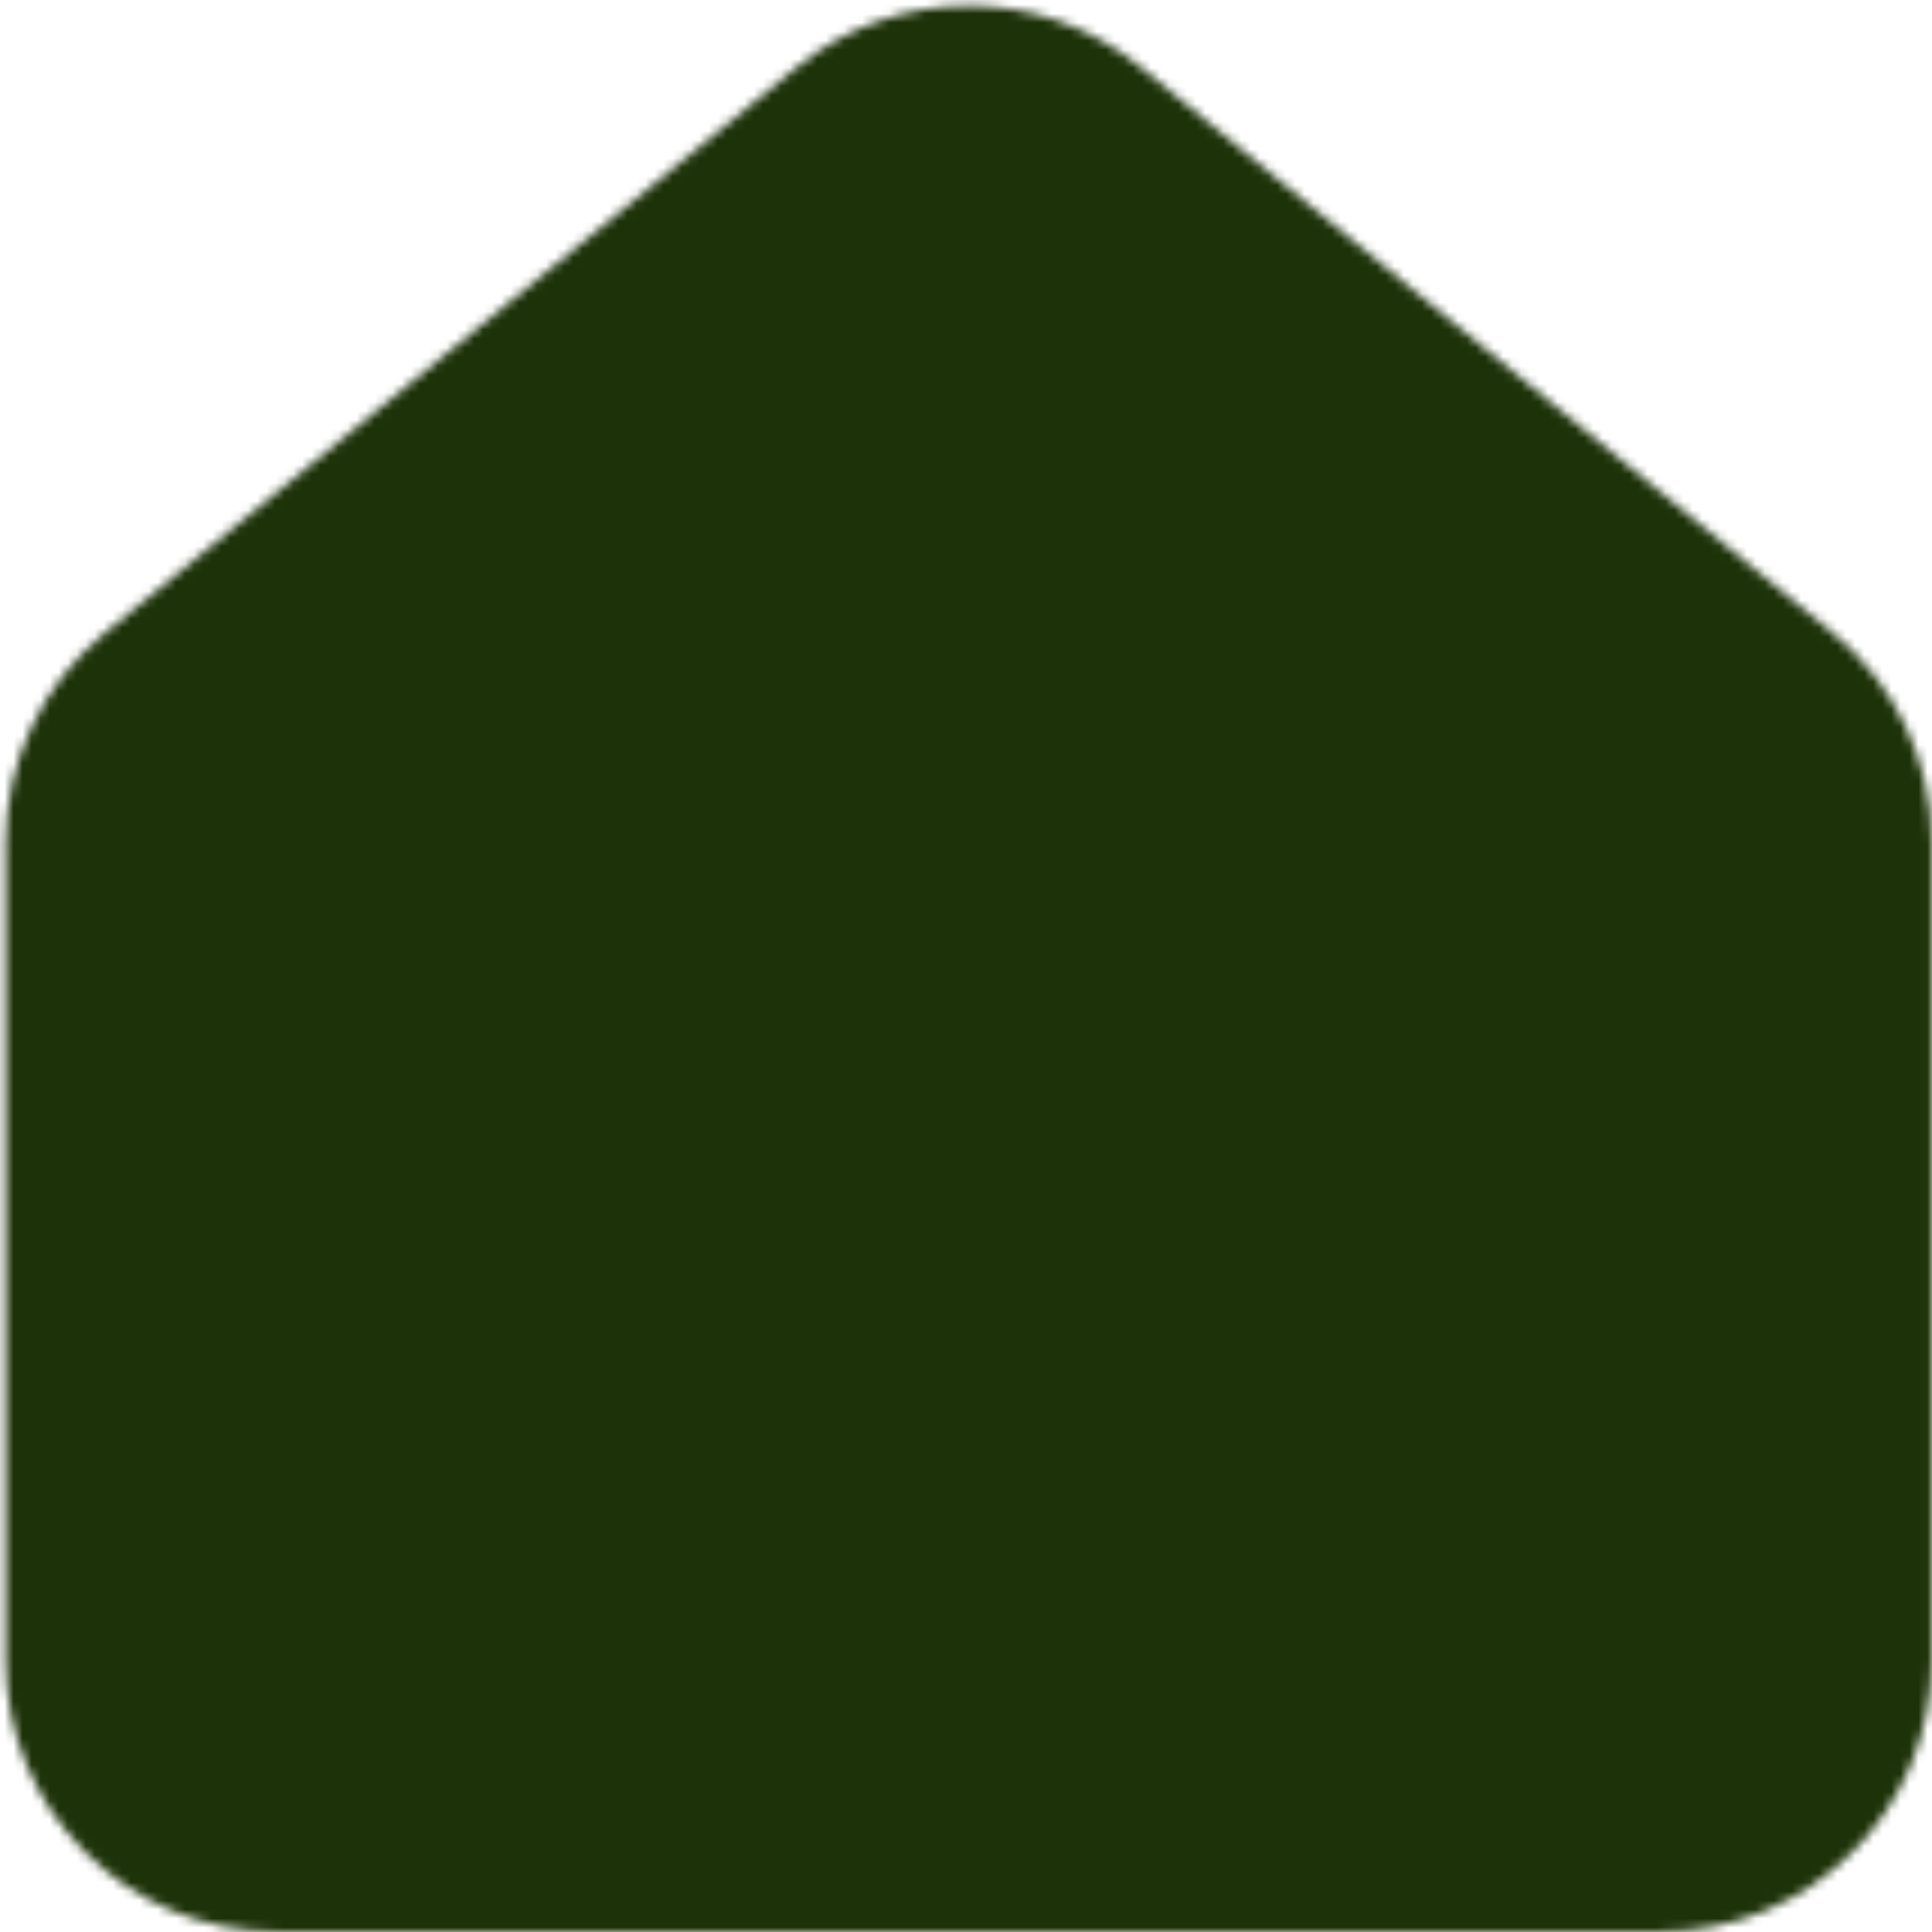 <svg width="214" height="214" viewBox="0 0 214 214" fill="none" xmlns="http://www.w3.org/2000/svg">
<mask id="mask0_161_411" style="mask-type:alpha" maskUnits="userSpaceOnUse" x="0" y="0" width="214" height="214">
<path d="M30.702 213.979H183.908C200.515 213.979 213.979 200.515 213.979 183.908V93.33C213.979 84.305 209.927 75.76 202.942 70.048L126.337 7.417C115.262 -1.638 99.344 -1.638 88.269 7.417L11.664 70.048C4.679 75.76 0.626 84.305 0.626 93.33L0.626 183.908C0.626 200.515 14.09 213.979 30.698 213.979H30.702Z" fill="#65DA7C"/>
</mask>
<g mask="url(#mask0_161_411)">
<path d="M-30.865 -36.913L342 -36.913V231.338H-30.865L-30.865 -36.913Z" fill="#1D3208"/>
</g>
</svg>
